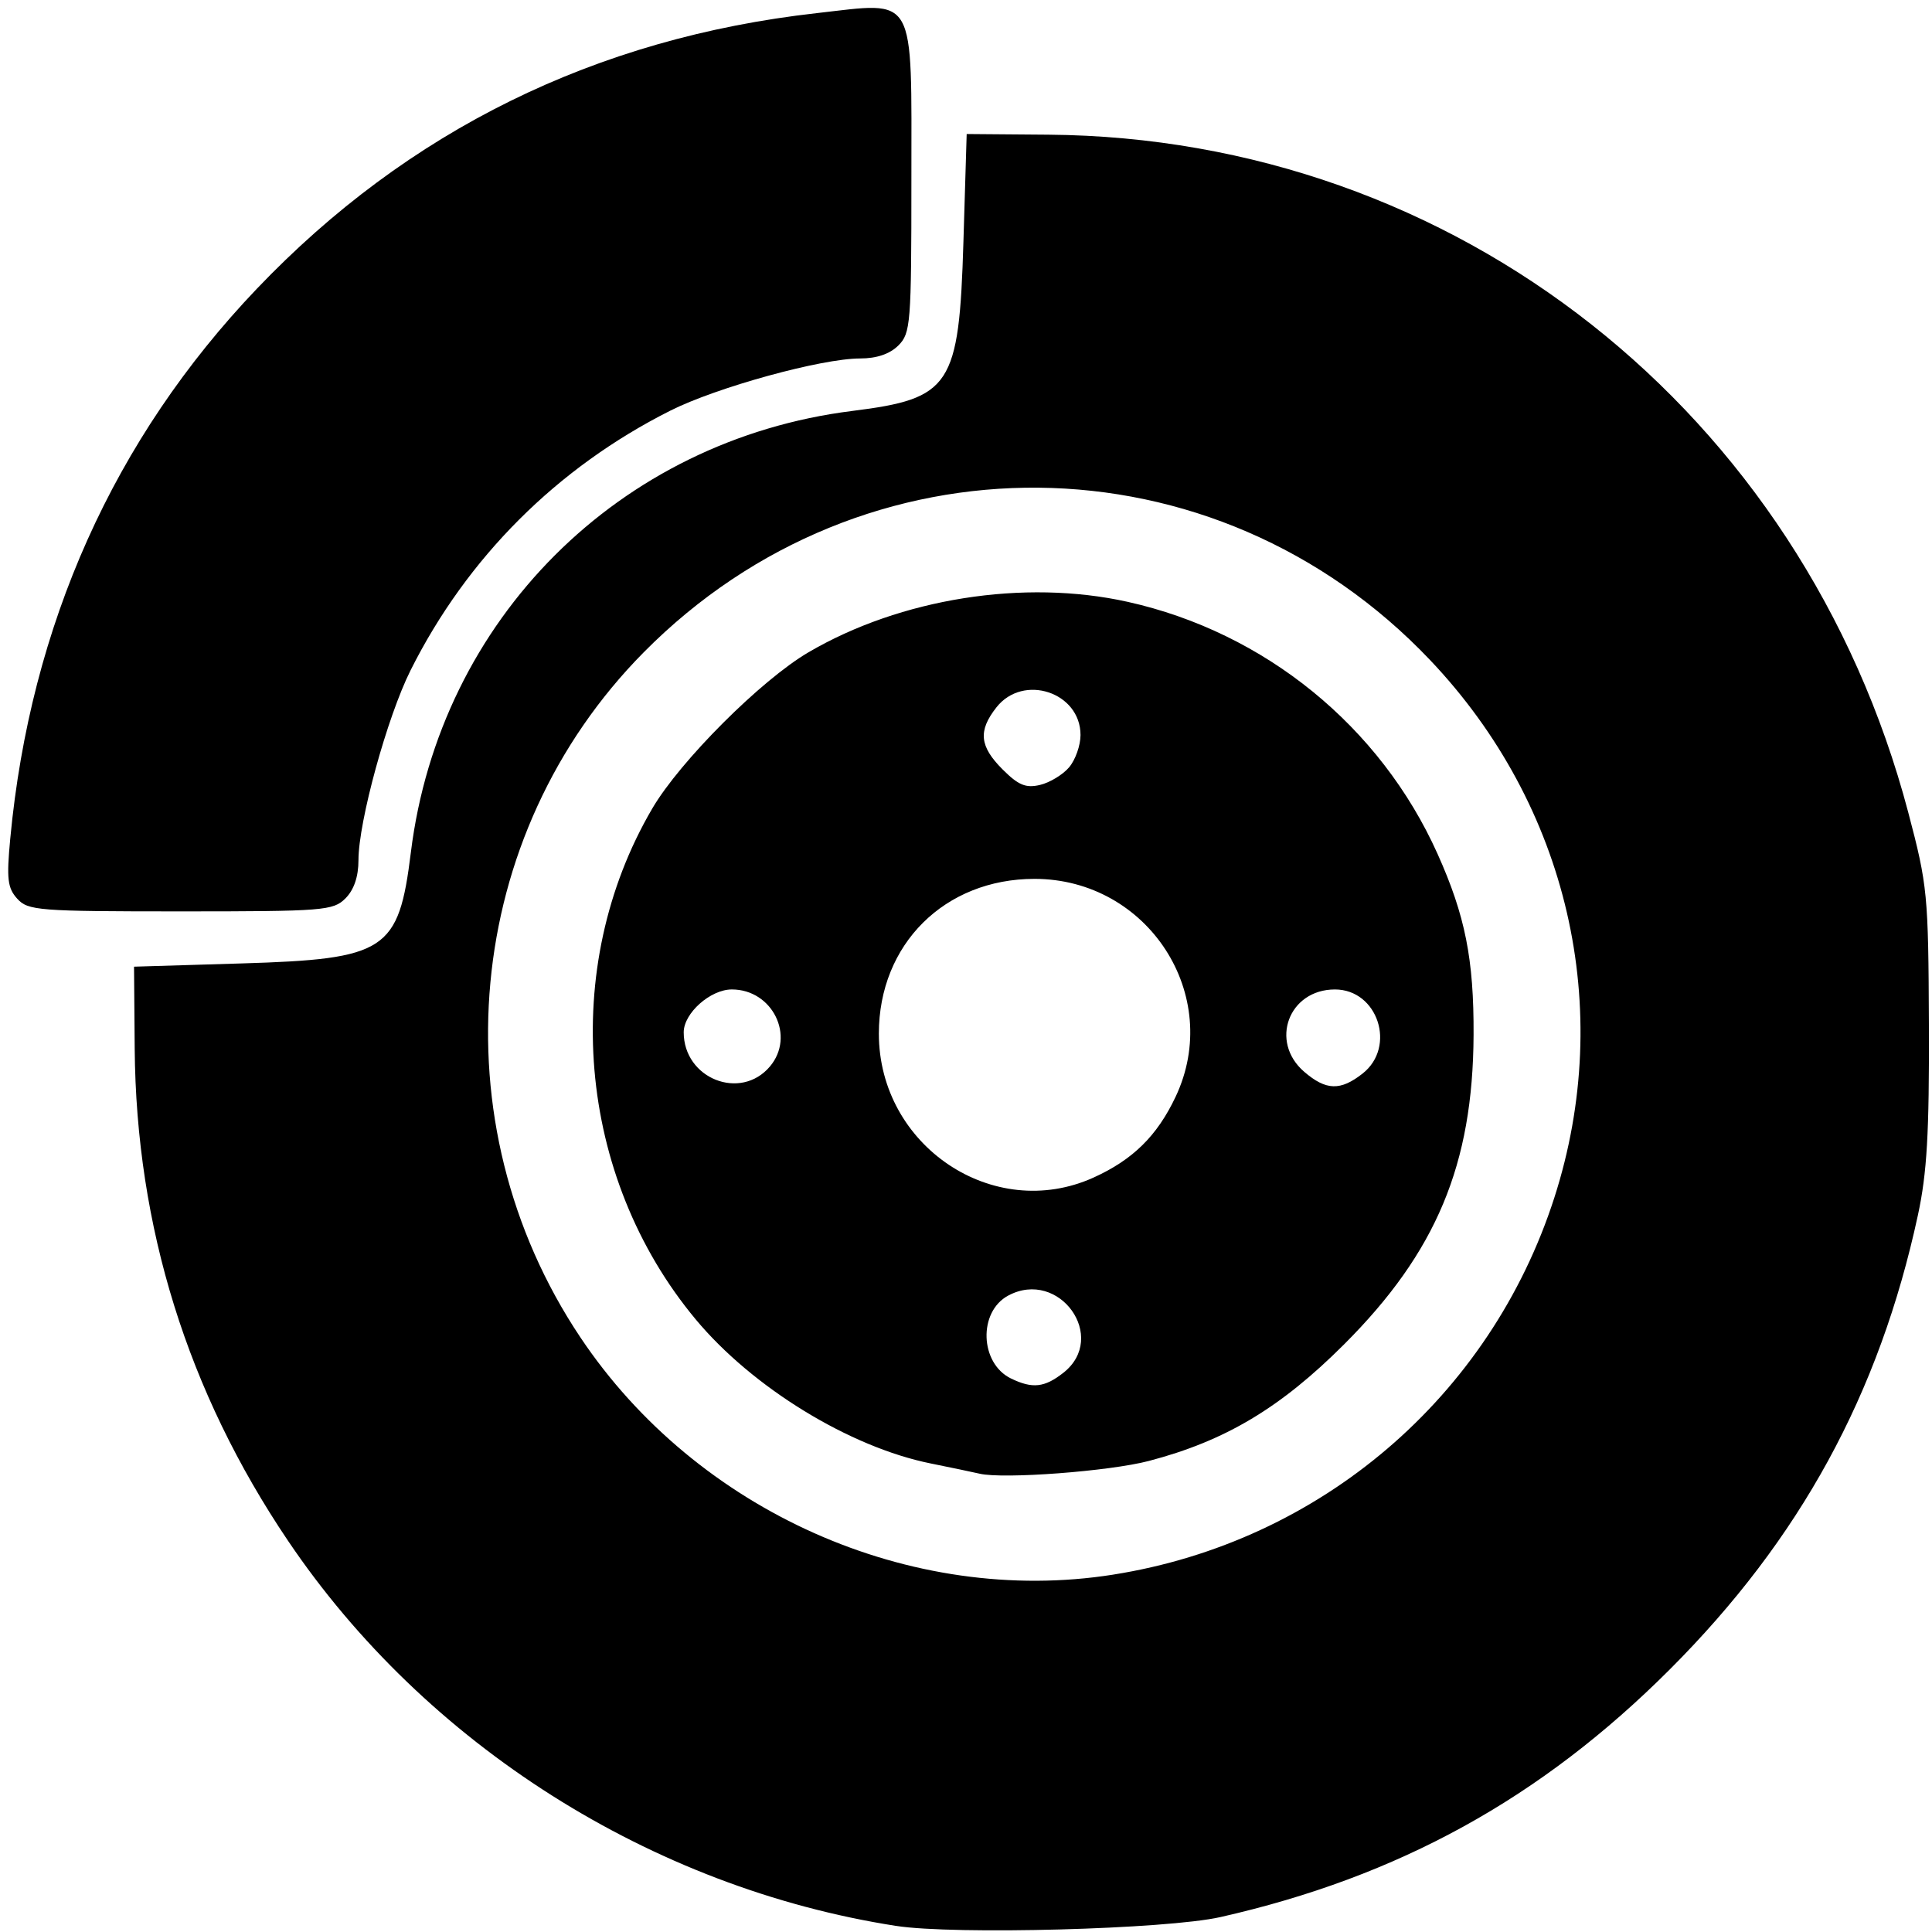 <svg height="297" viewBox="0 0 297 297" width="297" xmlns="http://www.w3.org/2000/svg"><path d="m137.739 296.062c-37.58-5.859-72.314-27.862-93.467-59.21-15.448-22.893-23.346-48.254-23.566-75.67l-.101-12.578 16.549-.5c22.242-.672 24.128-1.911 26.009-17.086 4.438-35.804 31.994-63.356 67.856-67.846 15.179-1.9 16.414-3.781 17.086-26.02l.5-16.549 12.578.101c62.582.502 115.901 42.541 132.174 104.209 2.958 11.208 3.088 12.554 3.166 32.69.064 16.566-.292 22.73-1.687 29.192-5.944 27.532-18.119 49.816-38.171 69.868-19.793 19.793-41.702 31.863-69.06 38.045-8.266 1.868-40.884 2.753-49.865 1.352zm33.365-53.998c31.889-5.031 57.983-27.323 67.842-57.959 9.355-29.07 2.138-60.277-19.117-82.652-33.102-34.848-87.031-35.376-120.865-1.183-27.772 28.066-31.858 72.254-9.74 105.323 17.877 26.729 50.77 41.38 81.88 36.472zm-20.5-15.517c-1.1-.254-4.475-.96-7.5-1.568-12.486-2.512-27.429-11.67-36.16-22.161-18.277-21.962-21.001-54.083-6.661-78.547 4.266-7.277 16.709-19.721 23.986-23.986 14.157-8.298 33.169-11.308 49.078-7.768 21.078 4.689 38.846 19.138 47.642 38.743 4.256 9.486 5.595 16.214 5.539 27.846-.095 19.912-5.73 33.383-19.886 47.539-9.784 9.784-18.287 14.863-30.039 17.943-6.059 1.588-22.307 2.813-26 1.96zm12.865-15.515c6.942-5.461-.634-16.065-8.479-11.867-4.645 2.486-4.374 10.426.435 12.75 3.3 1.595 5.15 1.392 8.044-.884zm4.635-30.008c6.043-2.736 9.776-6.41 12.617-12.419 7.367-15.584-4.233-33.5-21.691-33.5-13.813 0-23.926 10.057-23.926 23.793 0 17.263 17.63 29.084 33 22.126zm-49.75-17.073c3.944-4.661.394-11.847-5.852-11.847-3.3 0-7.398 3.649-7.398 6.588 0 7.122 8.739 10.59 13.25 5.259zm91.115 1.081c5.231-4.115 2.331-12.927-4.254-12.927-7.108 0-10.103 8.03-4.722 12.658 3.355 2.886 5.565 2.952 8.976.269zm-45.115-47.081c.963-1.137 1.75-3.368 1.75-4.957 0-6.586-8.812-9.486-12.927-4.254-2.84 3.611-2.603 5.989.953 9.544 2.425 2.425 3.566 2.897 5.75 2.38 1.499-.355 3.512-1.575 4.475-2.713zm-161.702 20.207c-1.495-1.652-1.658-3.052-1.075-9.25 3.088-32.828 15.944-61.498 37.897-84.509 23.219-24.339 52.094-38.557 86.064-42.379 15.474-1.741 14.567-3.345 14.567 25.74 0 22.012-.114 23.459-2 25.345-1.311 1.311-3.333 2-5.872 2-5.95 0-22.048 4.427-29.206 8.032-17.416 8.771-31.226 22.576-39.905 39.89-3.597 7.175-8.017 23.278-8.017 29.206 0 2.538-.689 4.561-2 5.872-1.886 1.886-3.333 2-25.345 2-21.862 0-23.457-.124-25.107-1.947z"/></svg>